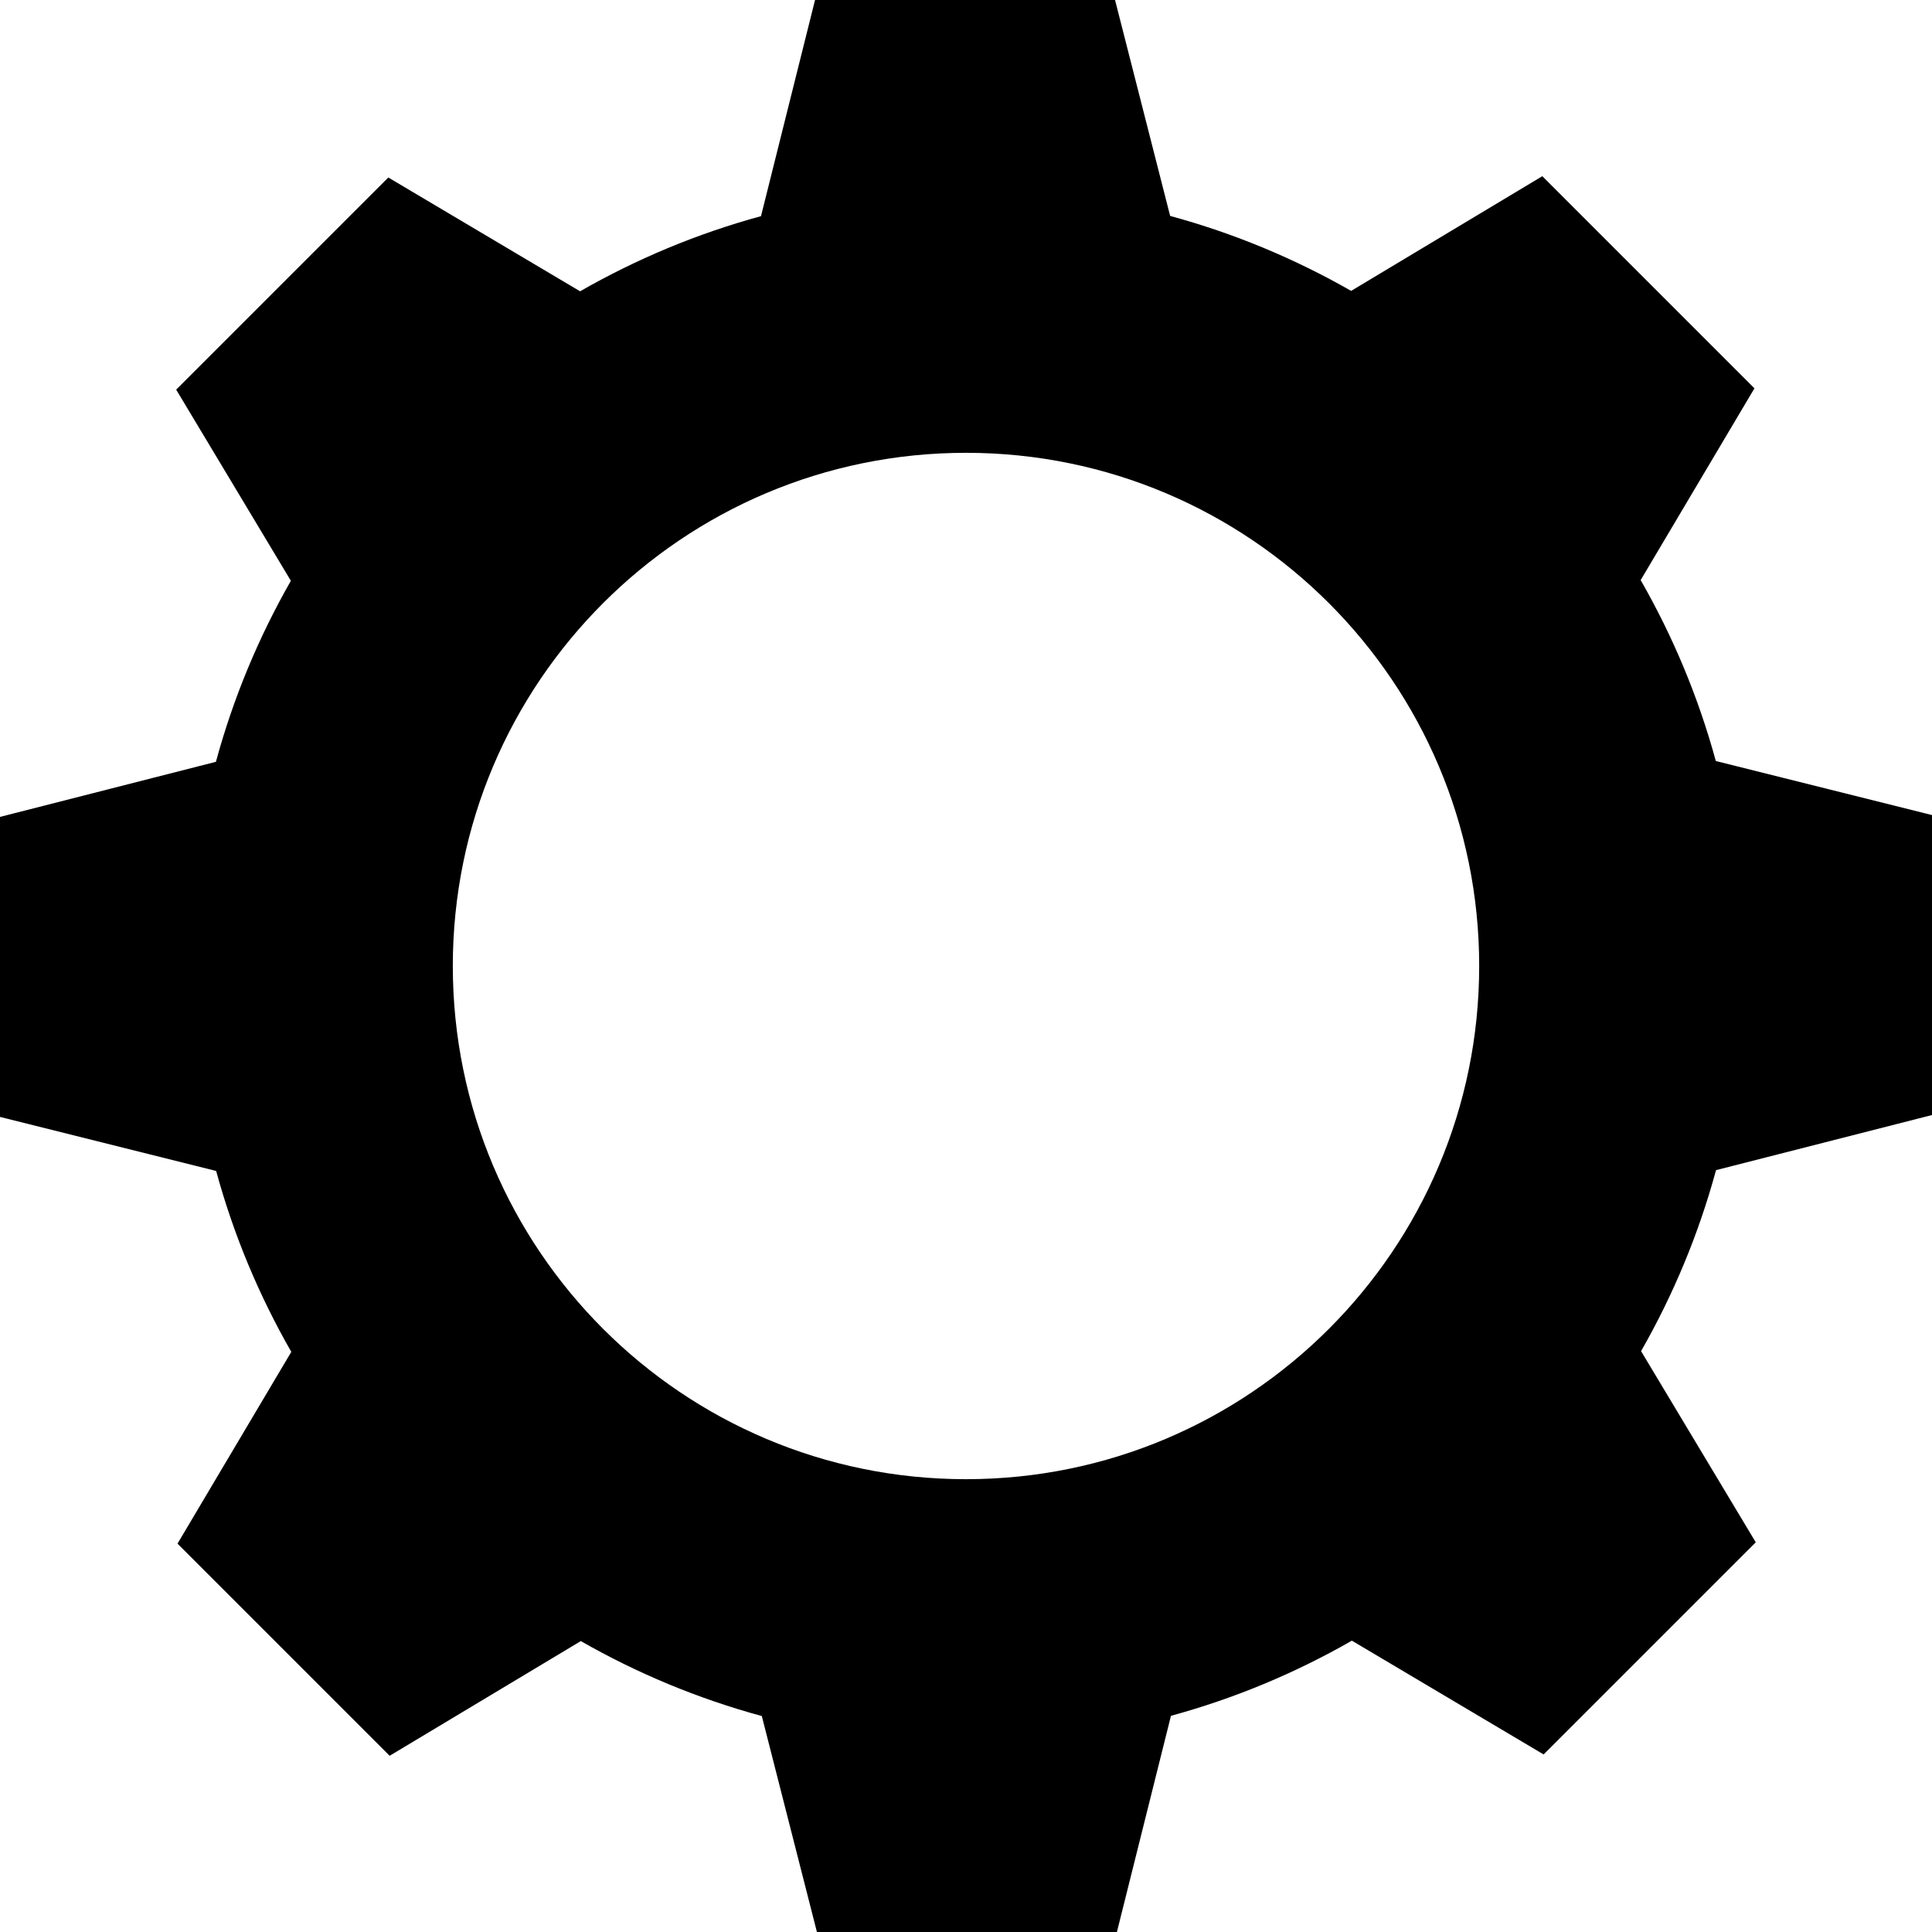 <svg xmlns="http://www.w3.org/2000/svg" class="iconic iconic-cog" width="128" height="128" viewBox="0 0 128 128">
  <g class="iconic-metadata">
    <title>Cog</title>
  </g>
  <g class="iconic-cog-lg iconic-container iconic-lg" data-width="128" data-height="128" display="inline">
    <path d="M128 73.875v-19.875l-14.323-3.581c-1.156-4.239-2.841-8.257-4.979-11.986l7.539-12.706-14.054-14.054-12.666 7.599c-3.731-2.133-7.751-3.814-11.992-4.966l-3.651-14.308h-19.875l-3.581 14.323c-4.239 1.156-8.257 2.841-11.986 4.978l-12.706-7.539-14.054 14.054 7.599 12.666c-2.133 3.731-3.814 7.751-4.966 11.992l-14.308 3.651v19.875l14.323 3.581c1.156 4.239 2.841 8.257 4.979 11.986l-7.539 12.706 14.054 14.054 12.666-7.599c3.731 2.133 7.751 3.814 11.992 4.966l3.651 14.308h19.875l3.581-14.323c4.239-1.156 8.257-2.841 11.986-4.979l12.705 7.539 14.054-14.054-7.599-12.666c2.133-3.731 3.814-7.751 4.966-11.992l14.308-3.651zm-64 24.125c-18.778 0-34-15.222-34-34s15.222-34 34-34 34 15.222 34 34-15.222 34-34 34z"
    class="iconic-cog-body iconic-property-fill" />
  </g>
  <g class="iconic-cog-md iconic-container iconic-md" data-width="32" data-height="32" display="none" transform="scale(4)">
    <path d="M32 17.969v-3.969l-3.96-1.32c-.278-1.01-.675-1.969-1.183-2.86l1.849-3.742-2.806-2.807-3.73 1.865c-.891-.507-1.851-.903-2.861-1.18l-1.339-3.957h-3.969l-1.32 3.96c-1.01.278-1.969.675-2.86 1.183l-3.742-1.849-2.806 2.806 1.865 3.73c-.507.891-.903 1.851-1.18 2.861l-3.957 1.339v3.969l3.96 1.32c.278 1.01.675 1.969 1.183 2.86l-1.849 3.742 2.806 2.806 3.73-1.865c.891.507 1.851.903 2.861 1.18l1.34 3.957h3.969l1.32-3.96c1.01-.278 1.969-.675 2.86-1.183l3.742 1.849 2.806-2.806-1.865-3.73c.507-.891.903-1.851 1.18-2.861l3.957-1.34zm-16 5.031c-3.866 0-7-3.134-7-7s3.134-7 7-7 7 3.134 7 7-3.134 7-7 7z"
    class="iconic-cog-body iconic-property-fill" />
  </g>
  <g class="iconic-cog-sm iconic-container iconic-sm" data-width="16" data-height="16" display="none" transform="scale(8)">
    <path d="M16 8.984v-1.984l-1.971-.986c-.099-.3-.221-.59-.362-.869l.833-2.146-1.5-1.5-2.146.833c-.279-.141-.568-.263-.869-.362l-1.001-1.971h-1.984l-.986 1.971c-.3.099-.59.221-.869.362l-2.146-.833-1.5 1.5.833 2.146c-.141.279-.263.568-.362.869l-1.971 1.001v1.984l1.971.986c.099.3.221.59.362.868l-.833 2.146 1.5 1.5 2.146-.833c.279.141.568.263.869.362l1.001 1.971h1.984l.986-1.971c.3-.099.59-.221.869-.362l2.146.833 1.5-1.5-.833-2.146c.141-.279.263-.568.362-.869l1.971-1.001zm-8 2.016c-1.657 0-3-1.343-3-3s1.343-3 3-3 3 1.343 3 3-1.343 3-3 3z"
    class="iconic-cog-body iconic-property-fill" />
  </g>
</svg>